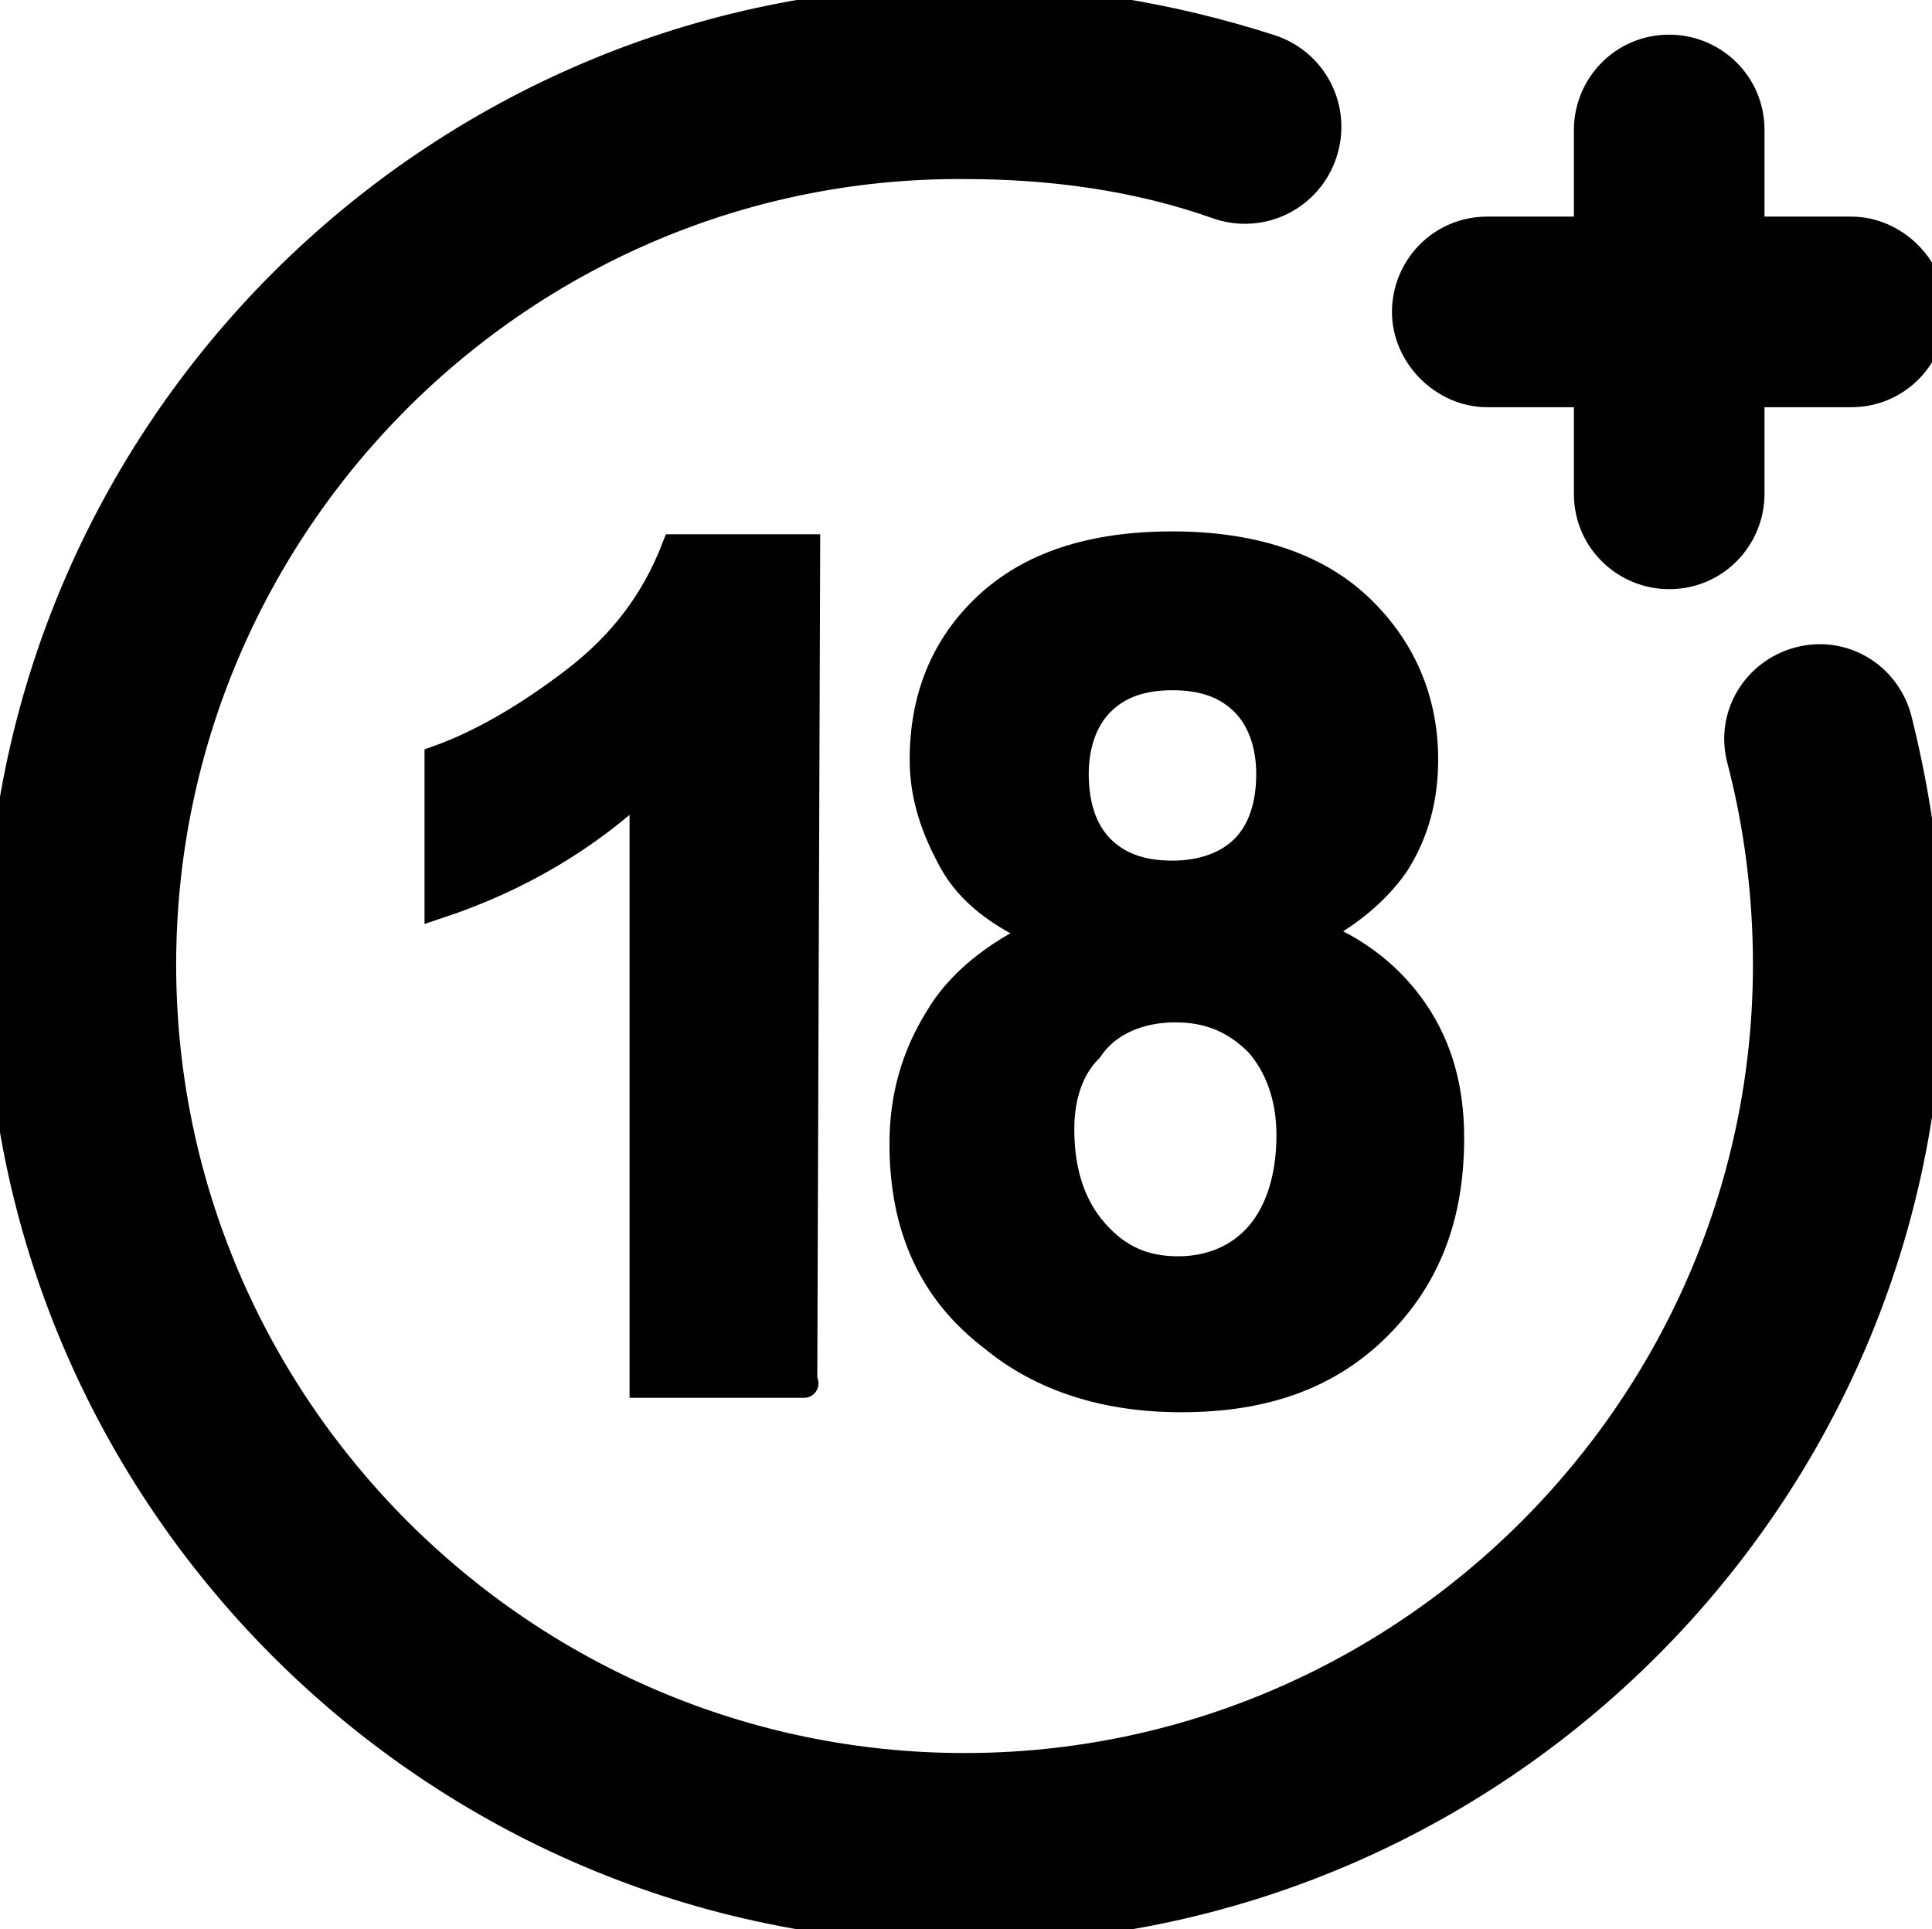 <?xml version="1.0" encoding="utf-8"?>
<!-- Generator: Adobe Illustrator 24.0.1, SVG Export Plug-In . SVG Version: 6.00 Build 0)  -->
<svg version="1.1" id="Слой_1" xmlns="http://www.w3.org/2000/svg" xmlns:xlink="http://www.w3.org/1999/xlink" x="0px" y="0px"
	 viewBox="0 0 66.9 66.8" style="enable-background:new 0 0 66.9 66.8;" xml:space="preserve">
<style type="text/css">
	.st0{stroke:#000000;stroke-miterlimit:10;}
</style>
<path id="round" class="st0" d="M33.4,66.8C15,66.8,0,51.8,0,33.4S15,0,33.4,0C37,0,40.6,0.6,44,1.7c1.5,0.5,2.3,2.1,1.8,3.6
	s-2.1,2.3-3.6,1.8c-2.8-1-5.8-1.4-8.8-1.4C18.1,5.6,5.6,18.1,5.6,33.4s12.5,27.8,27.8,27.8s27.8-12.5,27.8-27.8
	c0-2.4-0.3-4.8-0.9-7.1c-0.4-1.5,0.5-3,2-3.4s3,0.5,3.4,2c0.7,2.8,1.1,5.7,1.1,8.6C66.8,51.8,51.8,66.8,33.4,66.8z"/>
<path id="_x31_" class="st0" d="M27.8,47.9h-5.5V27.1c-2,1.9-4.4,3.3-7.1,4.2v-5c1.4-0.5,3-1.4,4.7-2.7c1.7-1.3,2.8-2.8,3.5-4.6h4.5
	L27.8,47.9C27.9,47.9,27.8,47.9,27.8,47.9z"/>
<path id="_x38_" class="st0" d="M36.1,32.3c-1.4-0.6-2.5-1.4-3.1-2.5s-1-2.2-1-3.5c0-2.1,0.7-3.9,2.2-5.3s3.6-2.1,6.4-2.1
	c2.7,0,4.9,0.7,6.4,2.1s2.3,3.2,2.3,5.3c0,1.3-0.3,2.5-1,3.6c-0.7,1-1.7,1.8-2.9,2.4c1.6,0.6,2.8,1.6,3.6,2.8s1.2,2.6,1.2,4.3
	c0,2.7-0.8,4.8-2.5,6.5s-3.9,2.5-6.8,2.5c-2.6,0-4.8-0.7-6.5-2.1c-2.1-1.6-3.1-3.8-3.1-6.7c0-1.6,0.4-3,1.2-4.3
	C33.2,34.1,34.4,33.1,36.1,32.3z M36.7,39.1c0,1.5,0.4,2.7,1.2,3.6c0.8,0.9,1.7,1.3,2.9,1.3c1.1,0,2.1-0.4,2.8-1.2s1.1-2,1.1-3.5
	c0-1.3-0.4-2.4-1.1-3.2c-0.8-0.8-1.7-1.2-2.9-1.2c-1.3,0-2.4,0.5-3,1.4C37,37,36.7,38,36.7,39.1z M37.2,26.8c0,1.1,0.3,2,0.9,2.6
	s1.4,0.9,2.5,0.9c1,0,1.9-0.3,2.5-0.9s0.9-1.5,0.9-2.6c0-1-0.3-1.9-0.9-2.5s-1.4-0.9-2.5-0.9s-1.9,0.3-2.5,0.9S37.2,25.8,37.2,26.8z
	"/>
<path id="plus" class="st0" d="M64.1,8h-3.5V4.5c0-1.6-1.3-2.8-2.8-2.8C56.2,1.7,55,3,55,4.5V8h-3.5c-1.6,0-2.8,1.3-2.8,2.8
	s1.3,2.8,2.8,2.8H55v3.5c0,1.6,1.3,2.8,2.8,2.8c1.6,0,2.8-1.3,2.8-2.8v-3.5h3.5c1.6,0,2.8-1.3,2.8-2.8S65.6,8,64.1,8z"/>
<g id="XMLID_16_">
</g>
<g id="XMLID_17_">
</g>
<g id="XMLID_18_">
</g>
<g id="XMLID_19_">
</g>
<g id="XMLID_20_">
</g>
<g id="XMLID_21_">
</g>
</svg>
